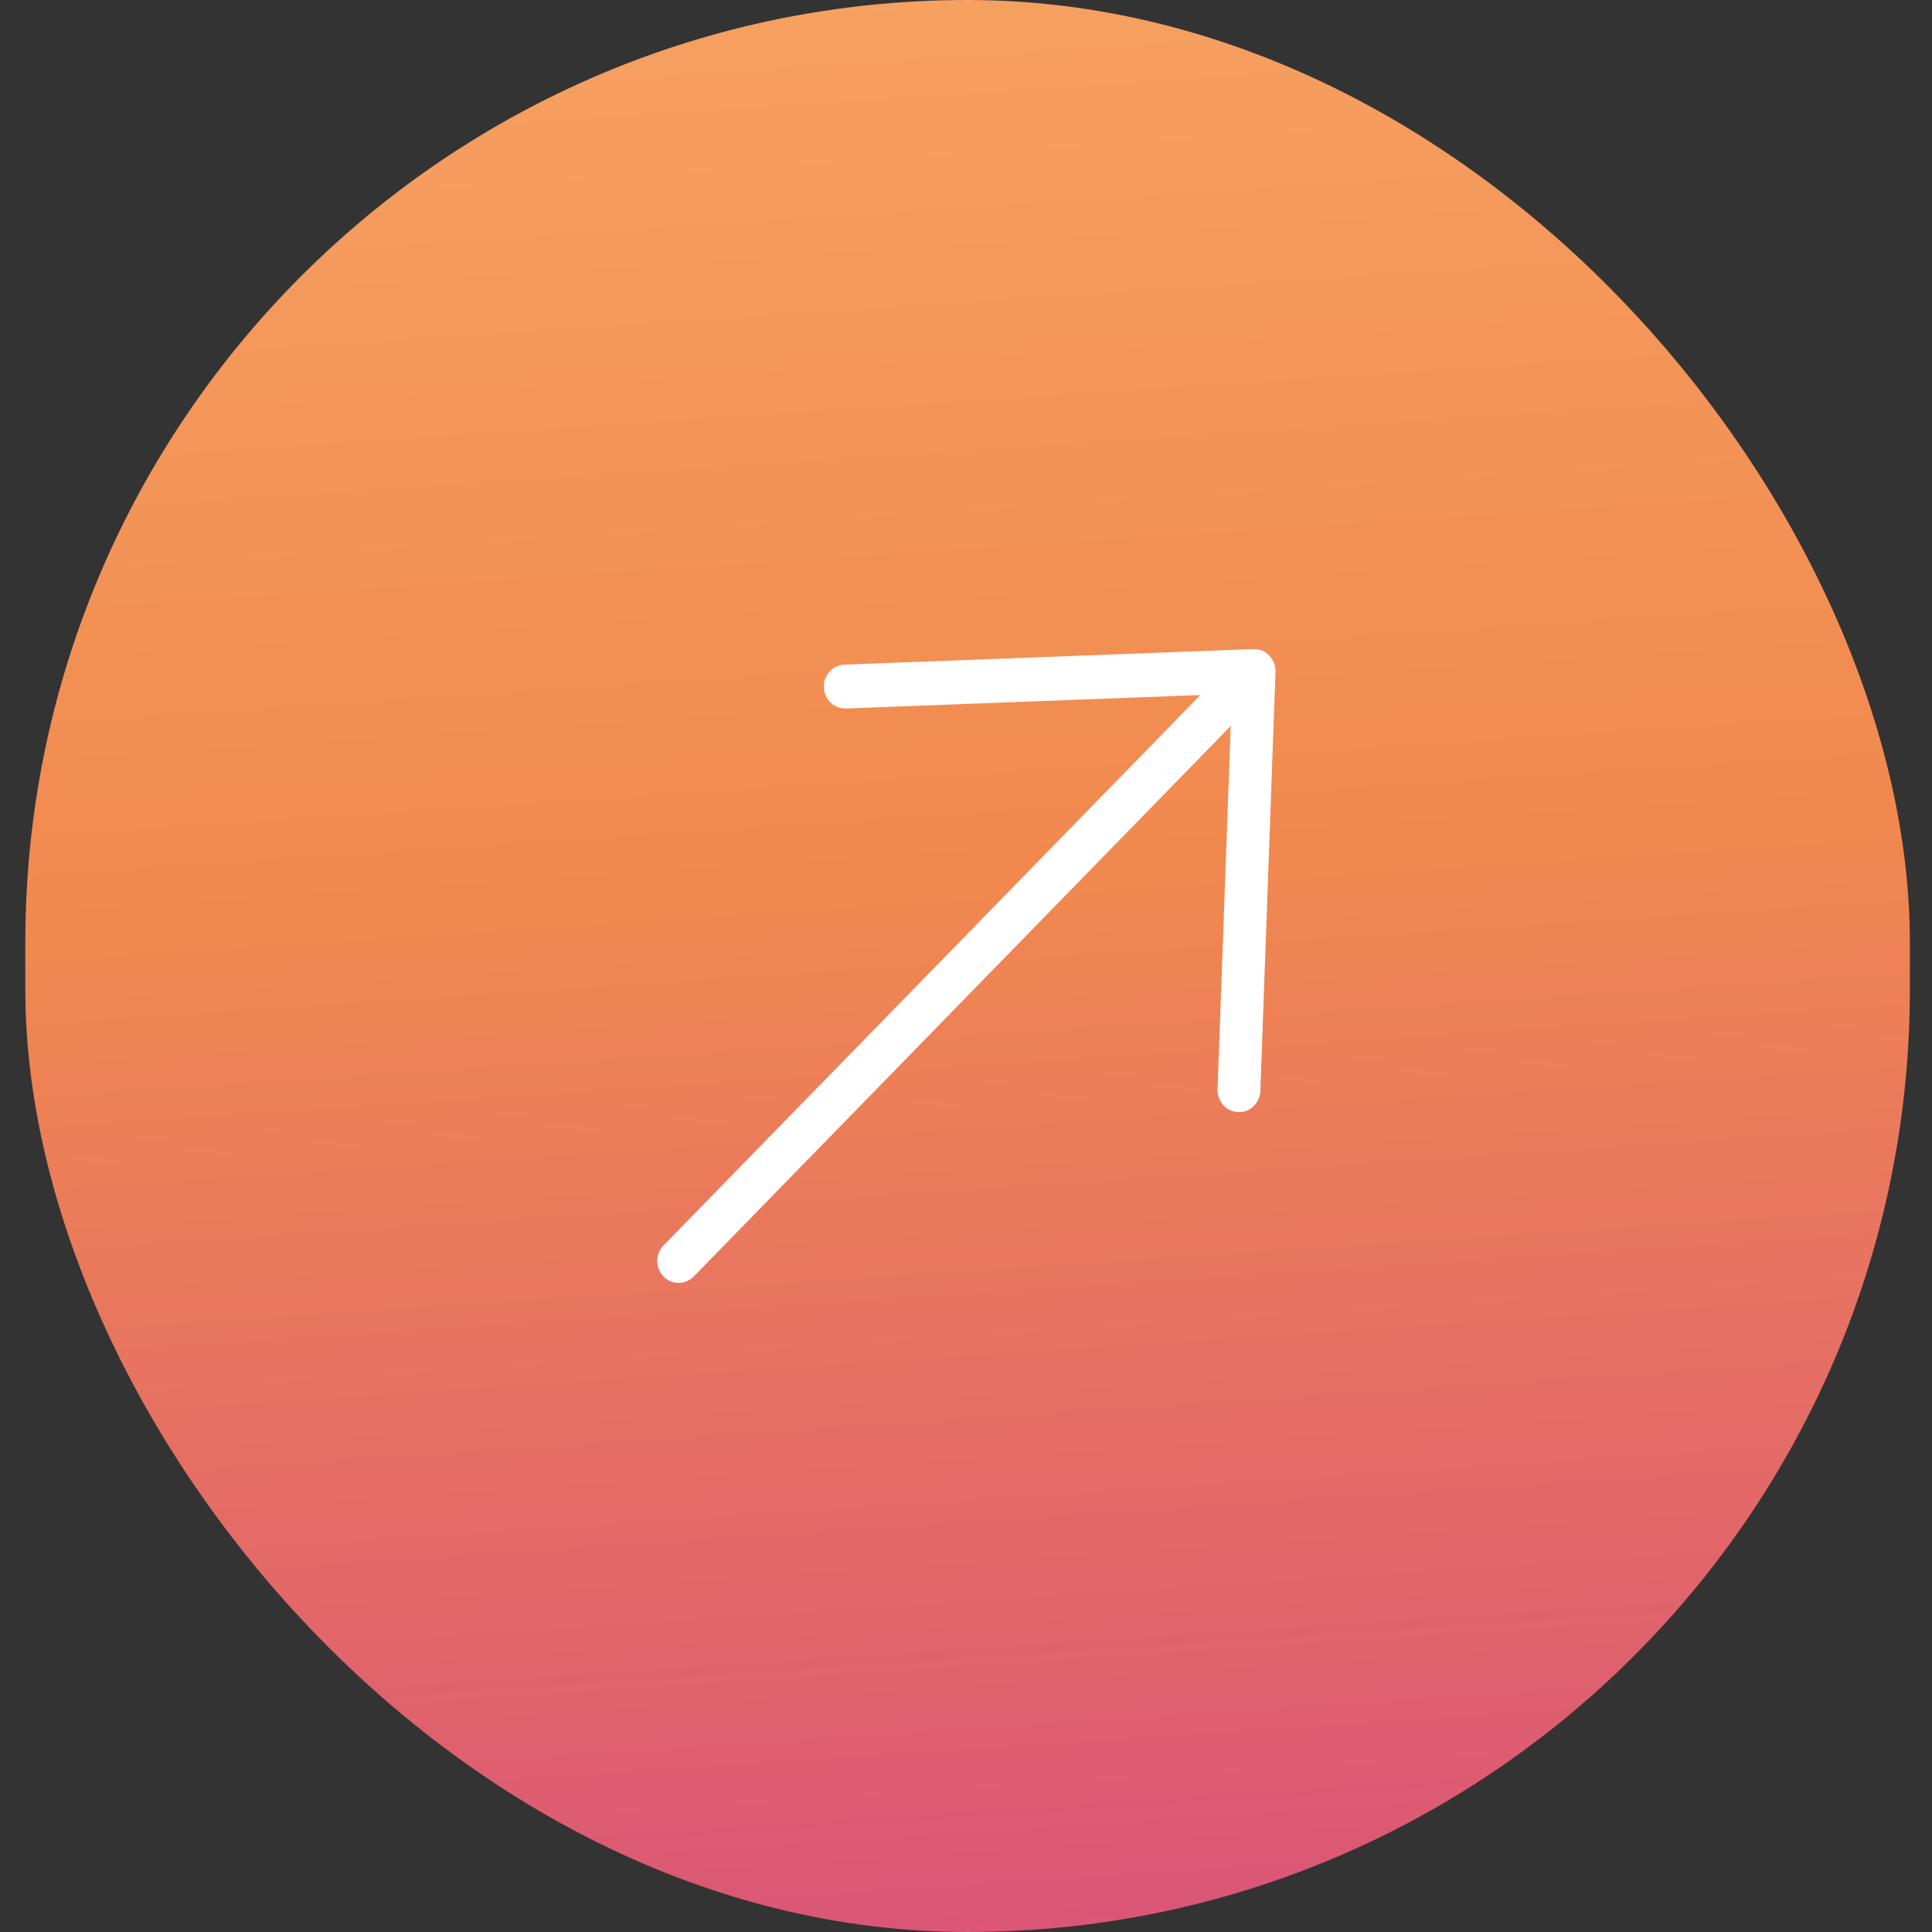 <svg xmlns="http://www.w3.org/2000/svg" width="48" height="48" viewBox="0 0 48 48" fill="none"><rect x="0" y="0" width="48" height="48" fill="#333333" stroke="none"/><rect x="0.629" width="46.821" height="48" rx="23.41" fill="url(#paint0_linear_1_3120)"></rect><path fill-rule="evenodd" clip-rule="evenodd" d="M30.762 27.63C30.468 27.619 30.239 27.366 30.25 27.065L30.605 17.238L21.019 17.602C20.726 17.613 20.479 17.378 20.468 17.077C20.457 16.776 20.686 16.523 20.98 16.512L31.138 16.126C31.286 16.121 31.429 16.179 31.534 16.286C31.638 16.393 31.695 16.54 31.689 16.692L31.313 27.105C31.302 27.407 31.055 27.642 30.762 27.63Z" fill="white"></path><path fill-rule="evenodd" clip-rule="evenodd" d="M30.78 17.058C30.988 17.271 30.988 17.616 30.78 17.829L17.236 31.714C17.028 31.927 16.691 31.927 16.484 31.714C16.276 31.501 16.276 31.156 16.484 30.943L30.028 17.058C30.235 16.845 30.572 16.845 30.78 17.058Z" fill="white"></path><defs><linearGradient id="paint0_linear_1_3120" x1="15.261" y1="-106.036" x2="32.581" y2="155.55" gradientUnits="userSpaceOnUse"><stop offset="0.241" stop-color="#FFCE84"></stop><stop offset="0.488" stop-color="#F1894F"></stop><stop offset="0.756" stop-color="#B500B9"></stop></linearGradient></defs></svg>